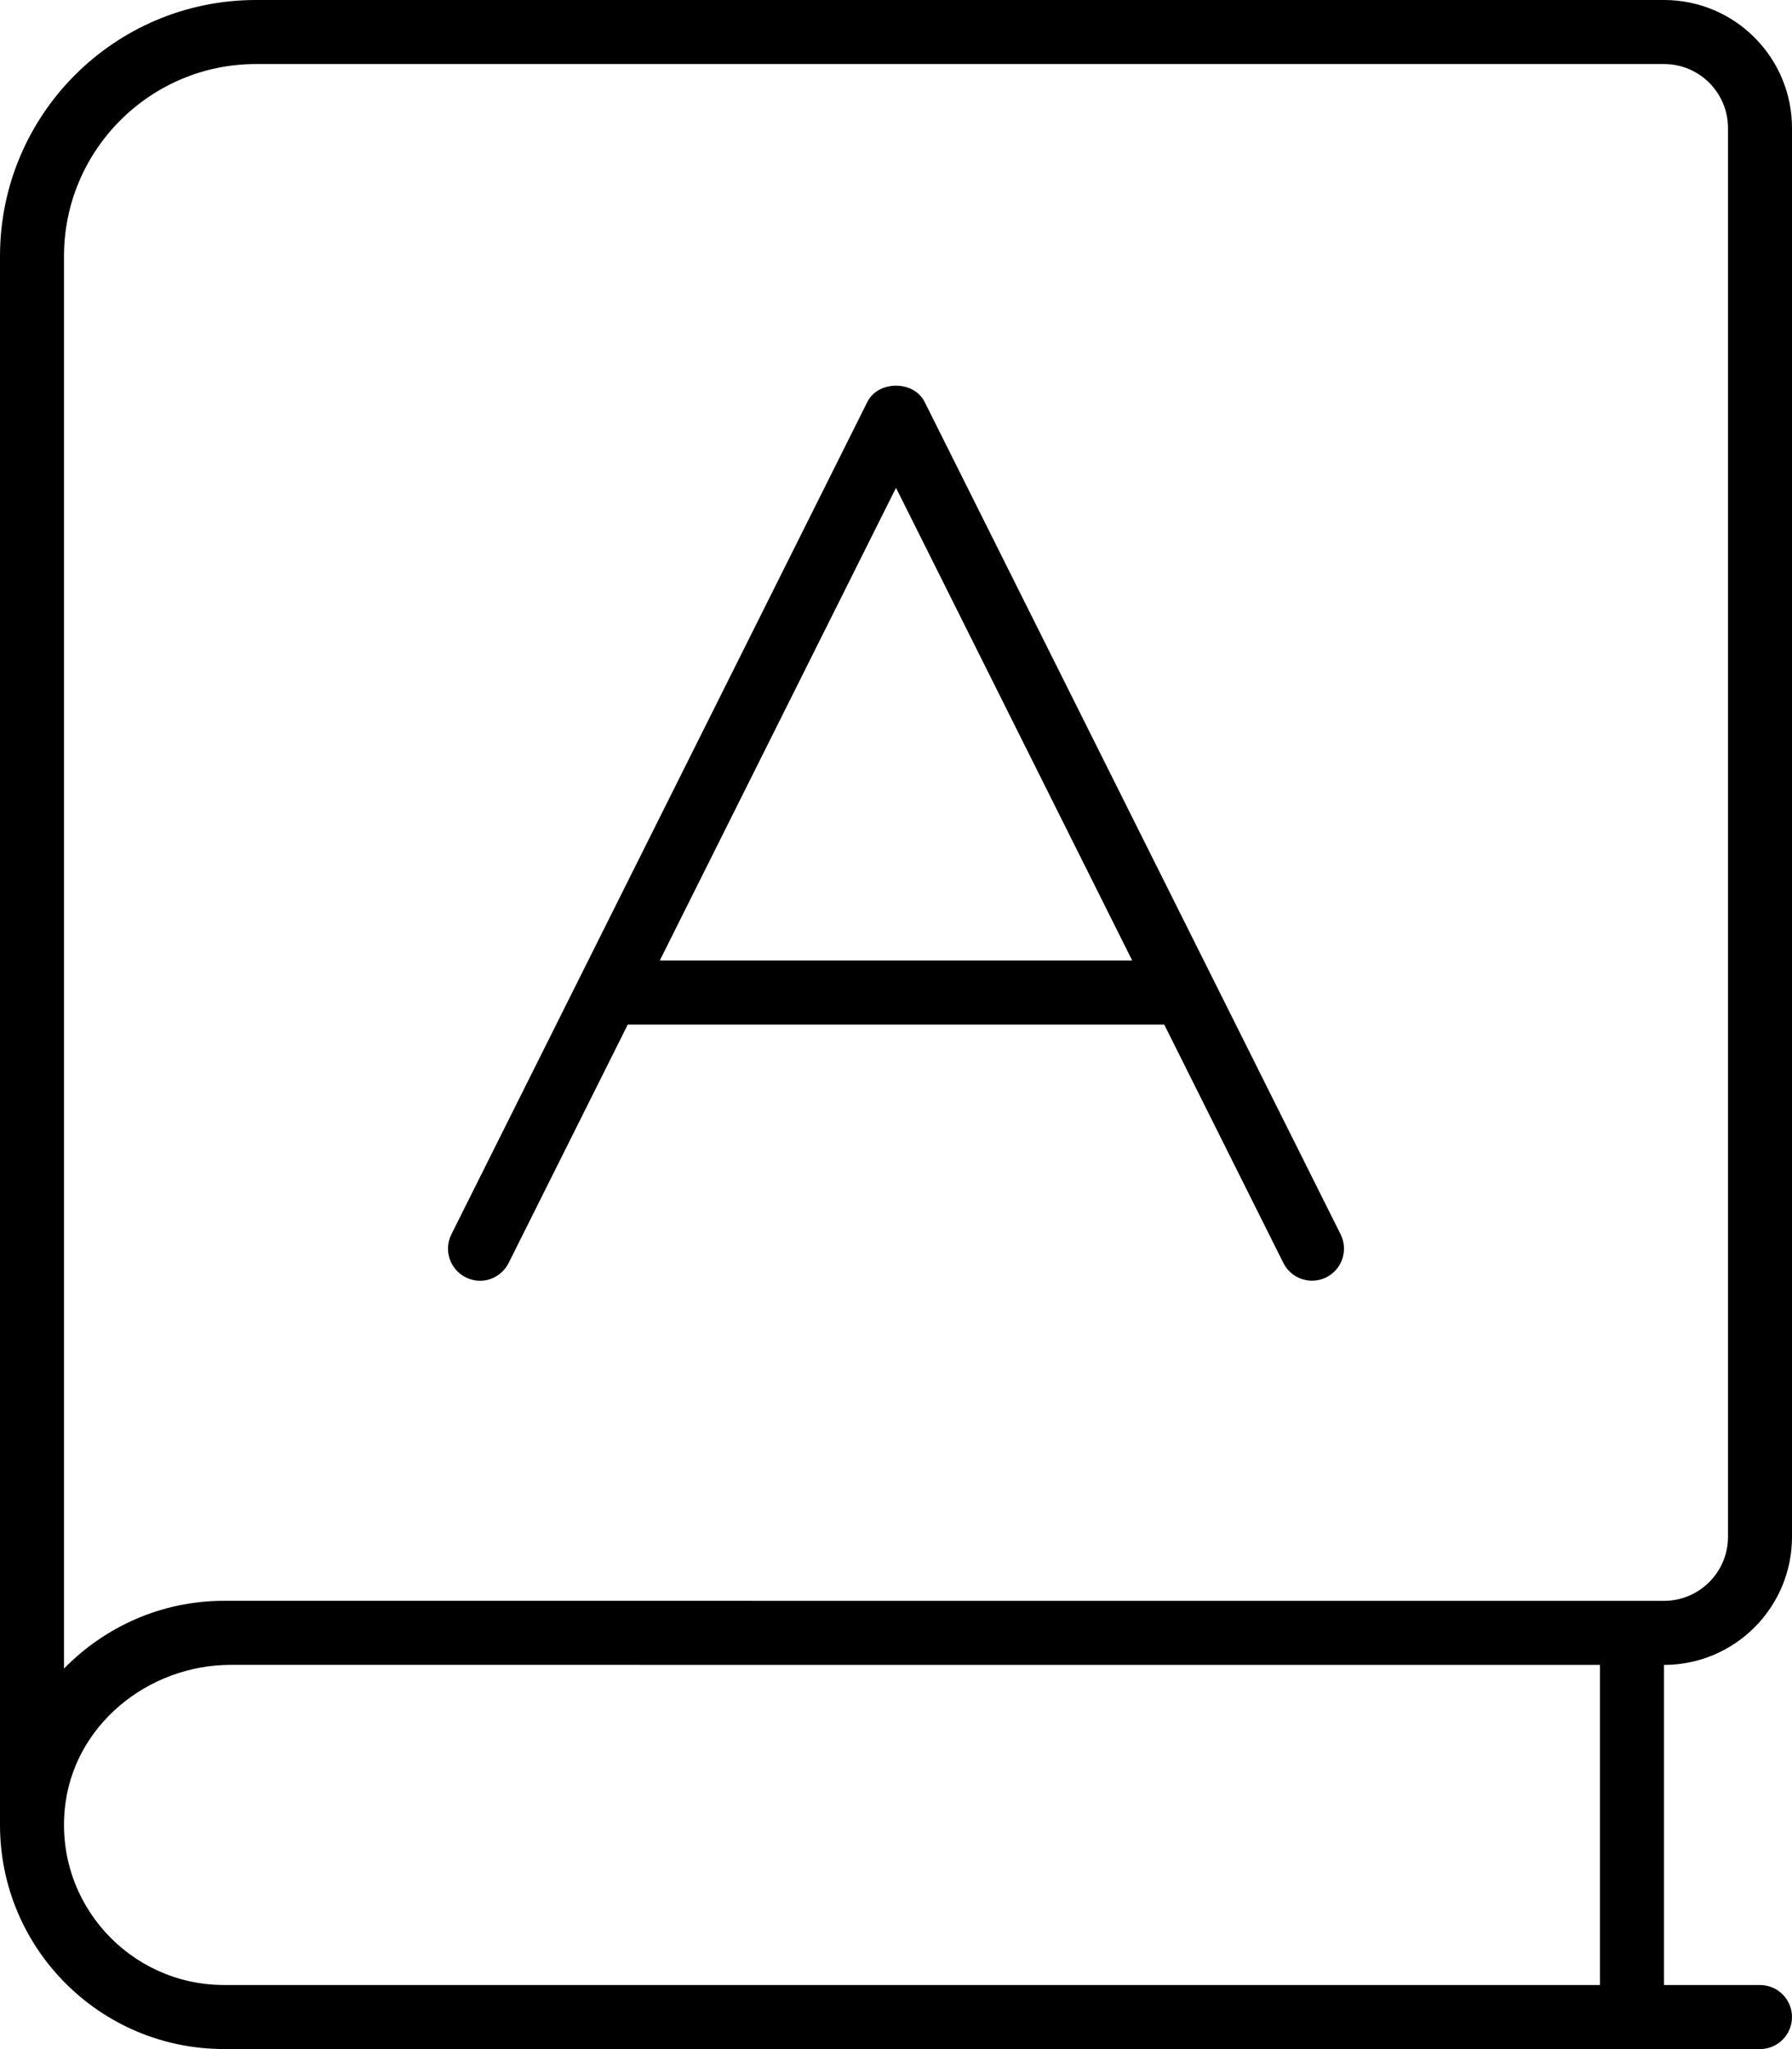 <svg xmlns="http://www.w3.org/2000/svg" viewBox="0 0 448 512"><!-- Font Awesome Pro 6.0.0-alpha2 by @fontawesome - https://fontawesome.com License - https://fontawesome.com/license (Commercial License) --><path d="M231.156 100.422C228.438 95.016 219.562 95.016 216.844 100.422L112.844 308.422C110.875 312.375 112.469 317.172 116.422 319.156C120.438 321.188 125.172 319.516 127.156 315.578L156.945 256H291.055L320.844 315.578C322.25 318.375 325.078 320 328 320C329.203 320 330.422 319.734 331.578 319.156C335.531 317.172 337.125 312.375 335.156 308.422L231.156 100.422ZM164.945 240L224 121.891L283.055 240H164.945ZM448 384V32C448 14.328 433.674 0 416 0H64C28.654 0 0 28.652 0 64V455.984C0 486.91 25.07 511.984 55.998 511.984L439.994 511.992C444.416 511.996 448 508.41 448 503.992C448 499.57 444.416 495.984 439.994 495.984H416V416C433.674 416 448 401.672 448 384ZM400 495.984H56C32.623 495.984 13.877 475.844 16.193 452C18.213 431.219 36.889 415.984 57.77 415.984L400 416V495.984ZM56 399.988C40.324 399.988 26.176 406.504 16 416.922V64C16 37.531 37.533 16 64 16H416C424.836 16 432 23.164 432 32V384C432 392.824 424.822 400 416 400L56 399.988Z"/></svg>